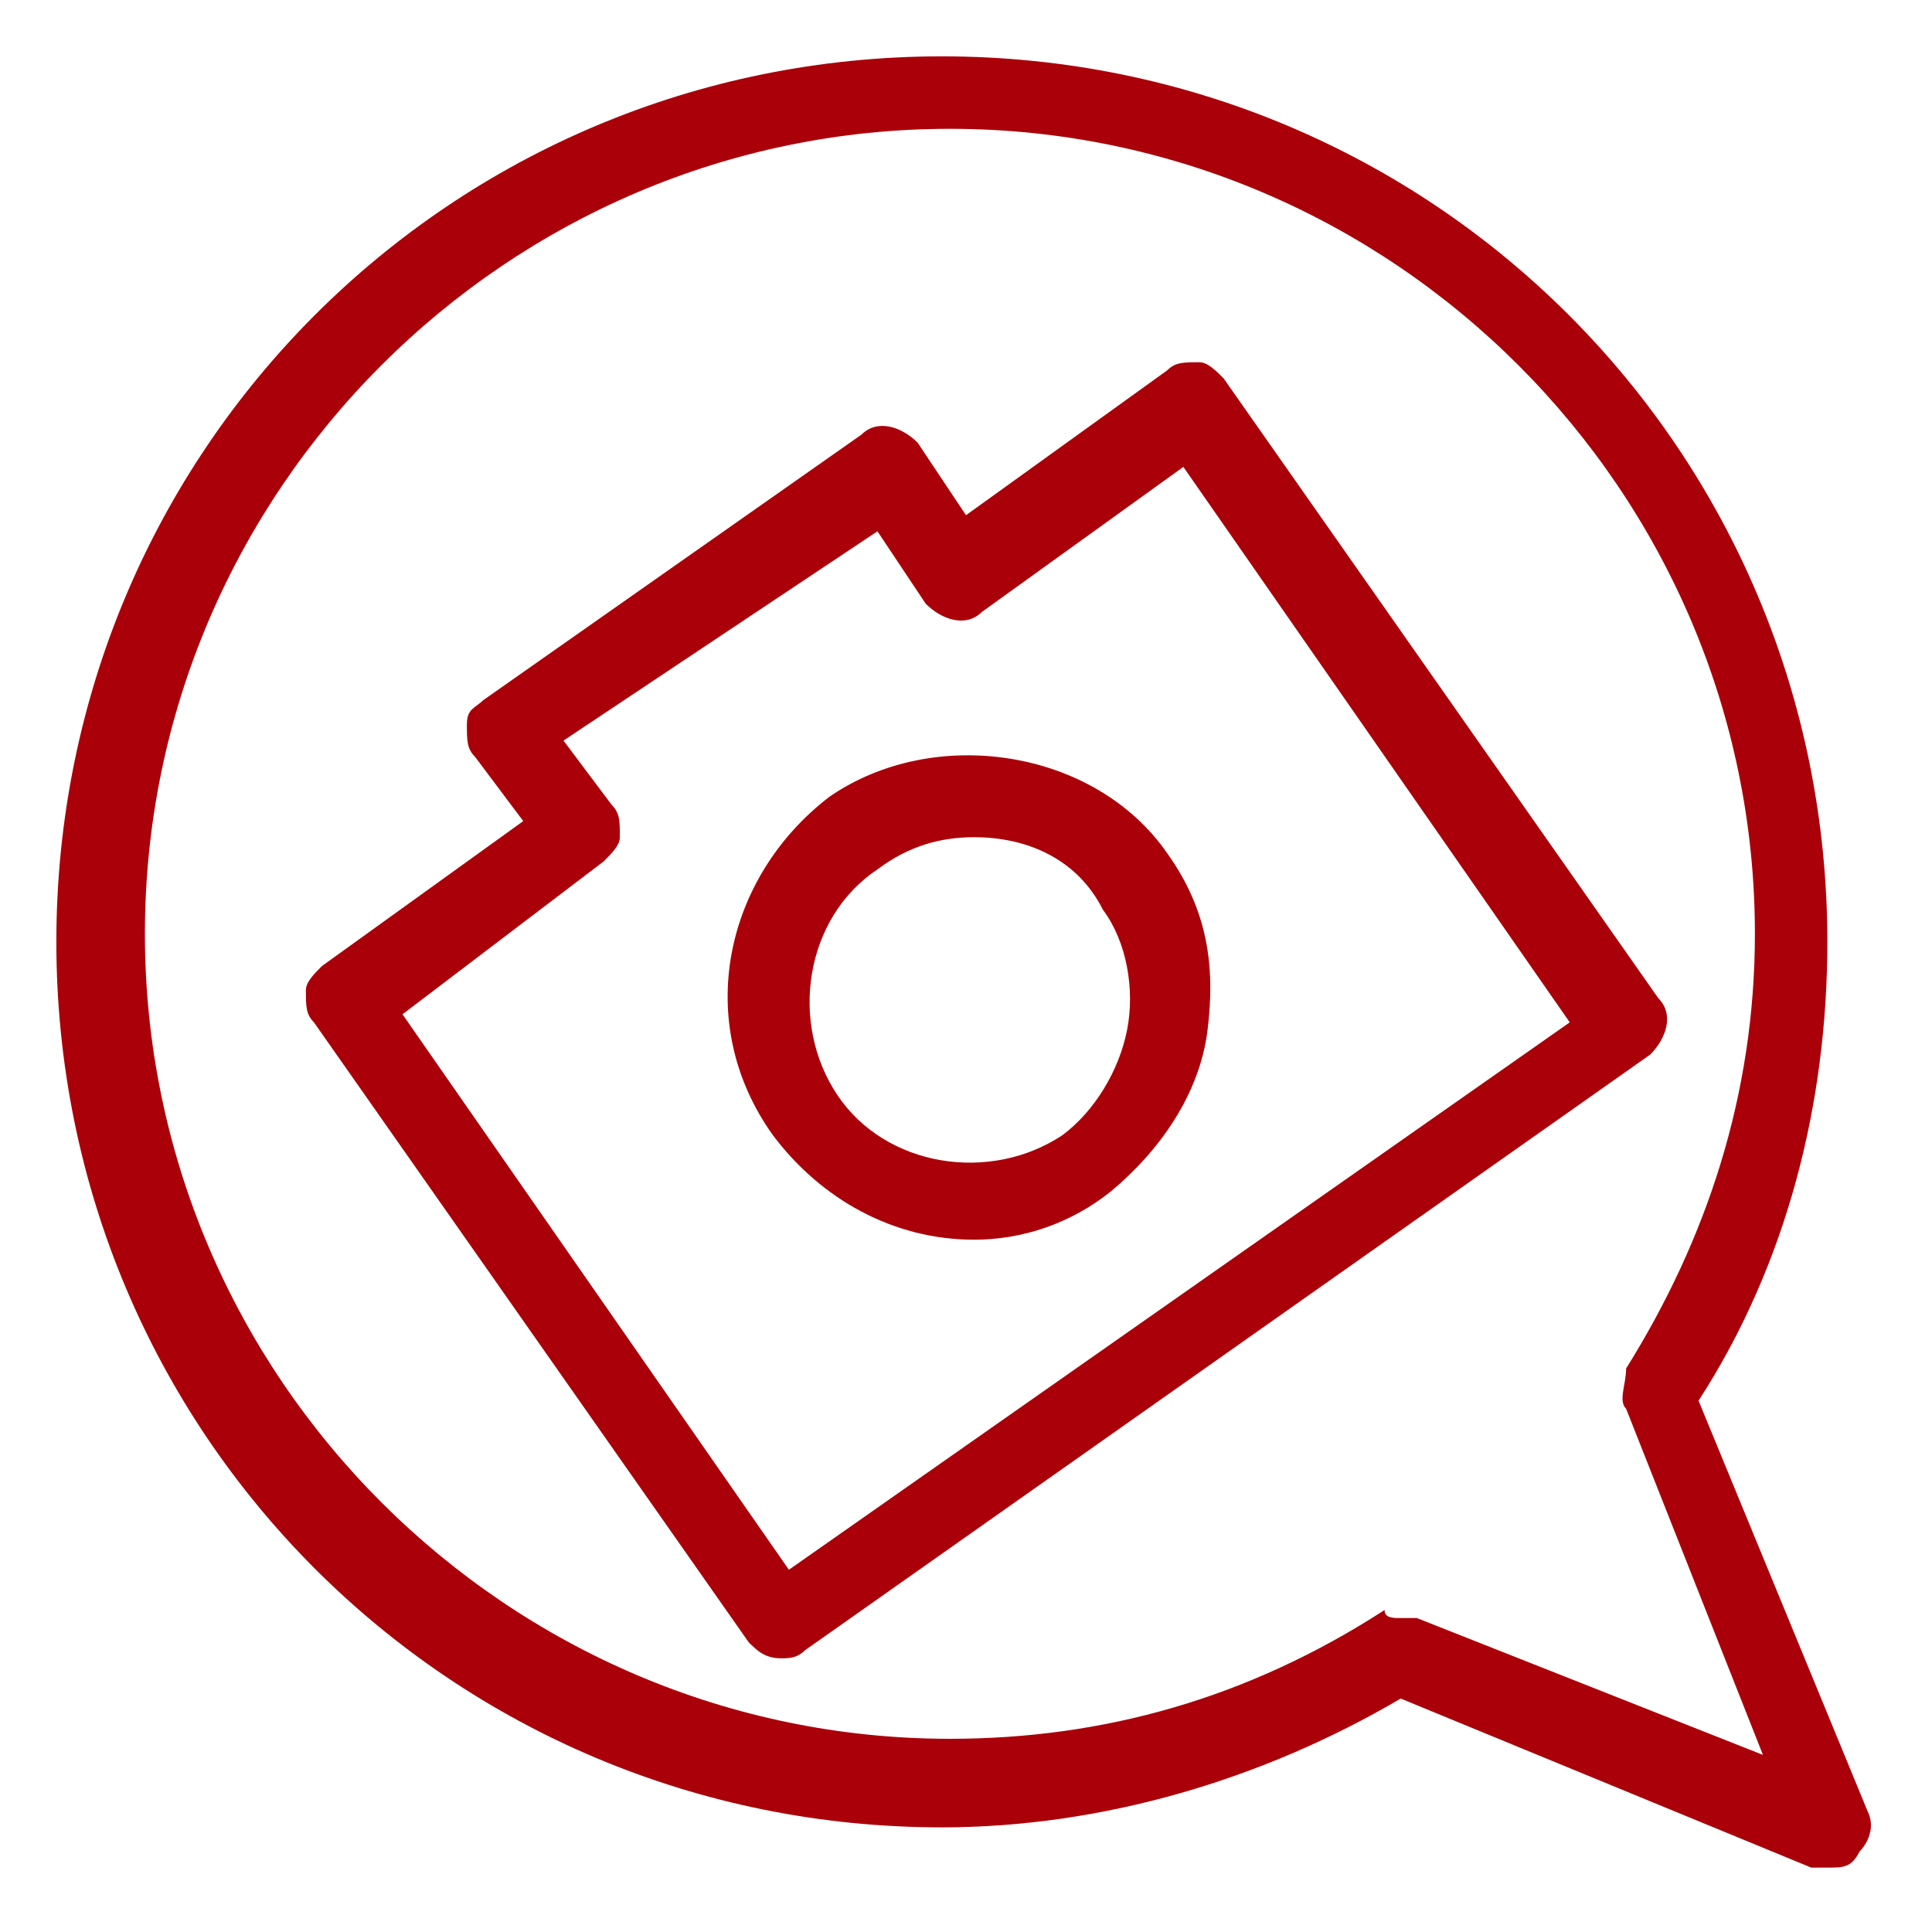 <svg enable-background="new 0 0 24 24" height="24px" id="Layer_1" version="1.1" viewBox="0 0 24 24" width="24px" xml:space="preserve" xmlns="http://www.w3.org/2000/svg" xmlns:xlink="http://www.w3.org/1999/xlink"><g><g><path d="M22.7,23.2c-0.1,0-0.1,0-0.2,0l-5.1-2.1c-1.7,1-3.7,1.6-5.7,1.6c-6.1,0-11-4.9-11-11c0-6.1,4.9-11,11-11    c6.1,0,11,4.9,11,11c0,2-0.5,4-1.6,5.7l2.1,5.1c0.1,0.2,0,0.4-0.1,0.5C23,23.2,22.9,23.2,22.7,23.2z M17.4,20.1c0.1,0,0.1,0,0.2,0    l4.3,1.7l-1.7-4.3c-0.1-0.1,0-0.3,0-0.5c1-1.6,1.6-3.4,1.6-5.4c0-5.5-4.5-10-10-10c-5.5,0-10,4.5-10,10c0,5.5,4.5,10,10,10    c1.9,0,3.7-0.5,5.4-1.6C17.2,20.1,17.3,20.1,17.4,20.1z" fill="#aa0009" opacity="1" original-fill="#000000"></path></g><g><g><path d="M9.7,20.6c-0.2,0-0.3-0.1-0.4-0.2l-5.4-7.7c-0.1-0.1-0.1-0.2-0.1-0.4c0-0.1,0.1-0.2,0.2-0.3l2.5-1.8L5.9,9.4     C5.8,9.3,5.8,9.2,5.8,9S5.9,8.8,6,8.7l4.7-3.3c0.2-0.2,0.5-0.1,0.7,0.1L12,6.4l2.5-1.8c0.1-0.1,0.2-0.1,0.4-0.1     c0.1,0,0.2,0.1,0.3,0.2l5.4,7.7c0.2,0.2,0.1,0.5-0.1,0.7L10,20.5C9.9,20.6,9.8,20.6,9.7,20.6z M5,12.6l4.8,6.9l9.7-6.8l-4.8-6.9     l-2.5,1.8c-0.2,0.2-0.5,0.1-0.7-0.1l-0.6-0.9L7,9.2l0.6,0.8c0.1,0.1,0.1,0.2,0.1,0.4c0,0.1-0.1,0.2-0.2,0.3L5,12.6z" fill="#aa0009" opacity="1" original-fill="#000000"></path></g><g><path d="M12.1,15.4c-1,0-1.9-0.5-2.5-1.3c-1-1.4-0.6-3.2,0.7-4.2c1.3-0.9,3.3-0.6,4.2,0.7c0.5,0.7,0.6,1.4,0.5,2.2     c-0.1,0.8-0.6,1.5-1.2,2C13.3,15.2,12.7,15.4,12.1,15.4z M12.1,10.4c-0.4,0-0.8,0.1-1.2,0.4c-0.9,0.6-1.1,1.9-0.5,2.8     c0.6,0.9,1.9,1.1,2.8,0.5c0.4-0.3,0.7-0.8,0.8-1.3c0.1-0.5,0-1.1-0.3-1.5C13.4,10.7,12.8,10.4,12.1,10.4z" fill="#aa0009" opacity="1" original-fill="#000000"></path></g></g></g></svg>